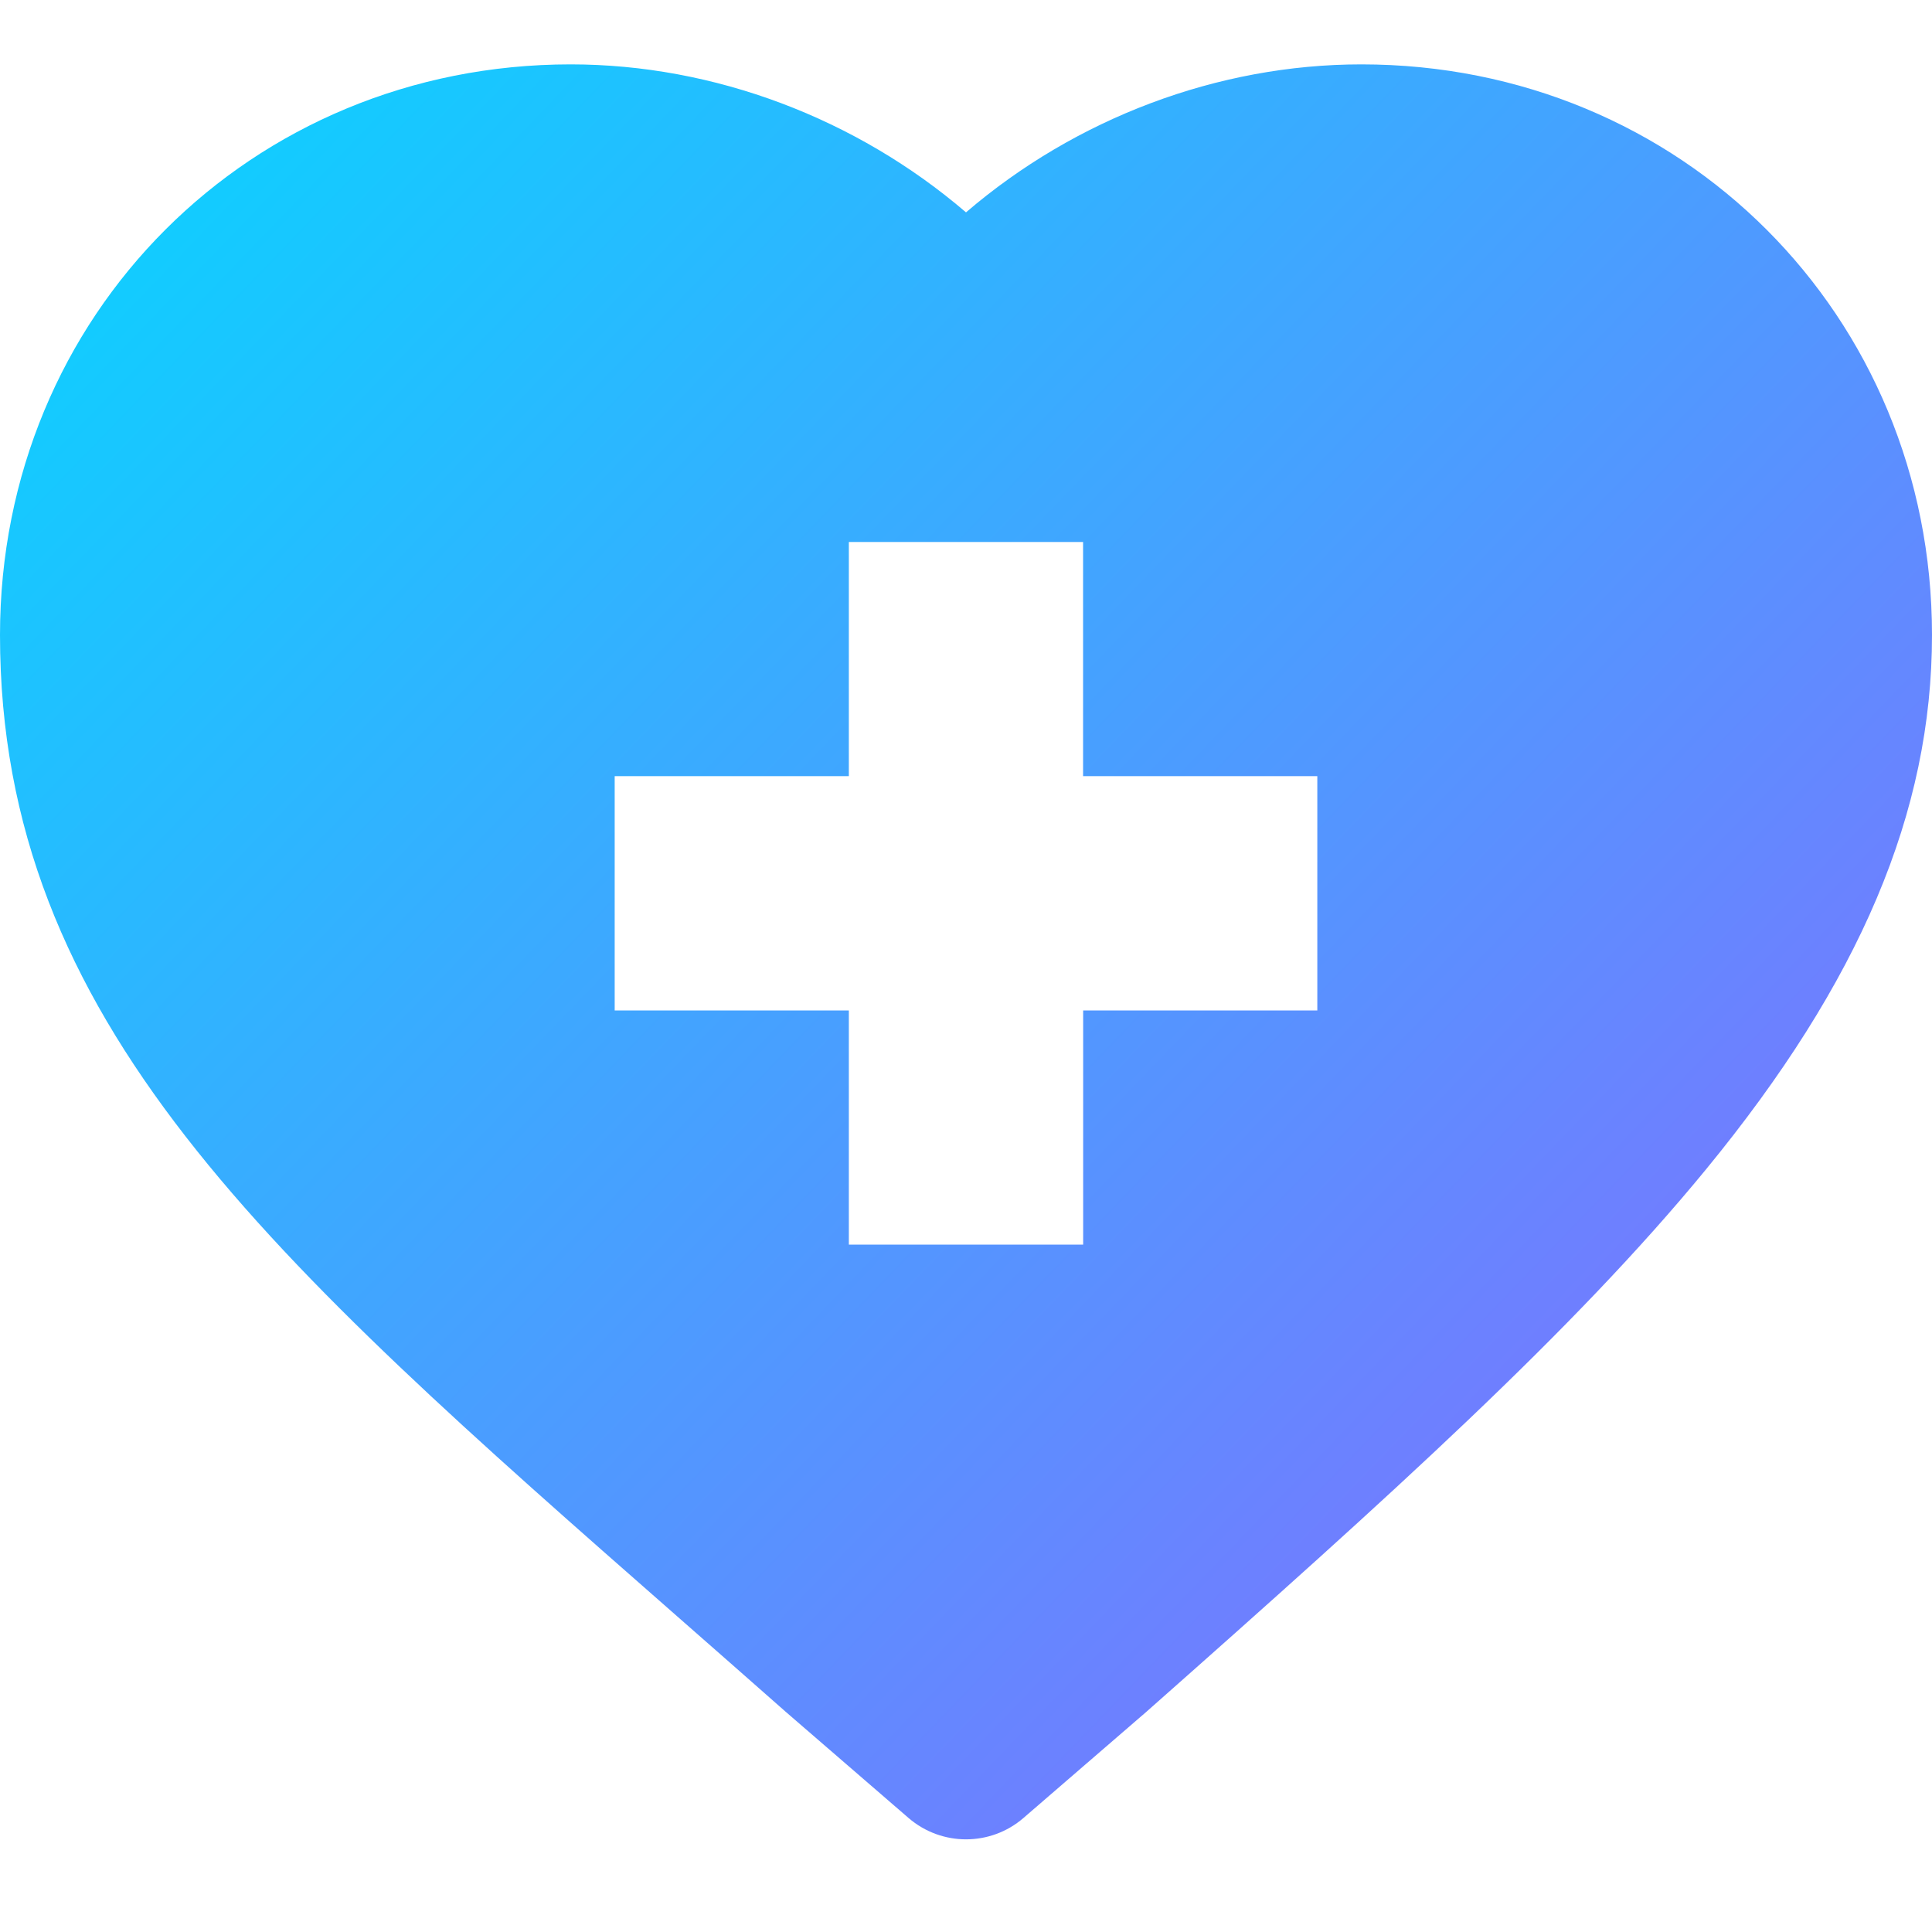 <svg xmlns="http://www.w3.org/2000/svg" width="25" height="25" viewBox="0 0 25 25">
    <defs>
        <linearGradient id="2qahippida" x1="-7.879%" x2="100%" y1="-.818%" y2="92.203%">
            <stop offset="0%" stop-color="#00DBFF"/>
            <stop offset="100%" stop-color="#8A68FF"/>
        </linearGradient>
    </defs>
    <g fill="none" fill-rule="evenodd">
        <g fill="url(#2qahippida)" fill-rule="nonzero" transform="translate(-100, -599)">
            <g>
                <g>
                    <g>
                        <g>
                            <g>
                                <path d="M8.76 20.08c.45.395.916.804 1.395 1.227l.01.009 1.592 1.376c.214.184.479.276.743.276.265 0 .53-.092.743-.276l1.593-1.376.01-.009c3.152-2.788 5.516-4.922 7.226-7.004C24.07 11.87 25 9.673 25 7.384 25 3.244 21.756 0 17.616 0c-1.861 0-3.7.7-5.116 1.915C11.084.701 9.245 0 7.384 0 3.244 0 0 3.244 0 7.384 0 12.39 3.485 15.45 8.76 20.08zM7.954 9.21h3.03V6.18h3.031v3.03h3.031v3.032h-3.03v3.03h-3.032v-3.03h-3.03V9.21z" transform="translate(0, 203.563) translate(100, 350.437) translate(0, 45) translate(0, -0) translate(0, 0.833)"/>
                            </g>
                        </g>
                    </g>
                </g>
            </g>
        </g>
    </g>
</svg>
